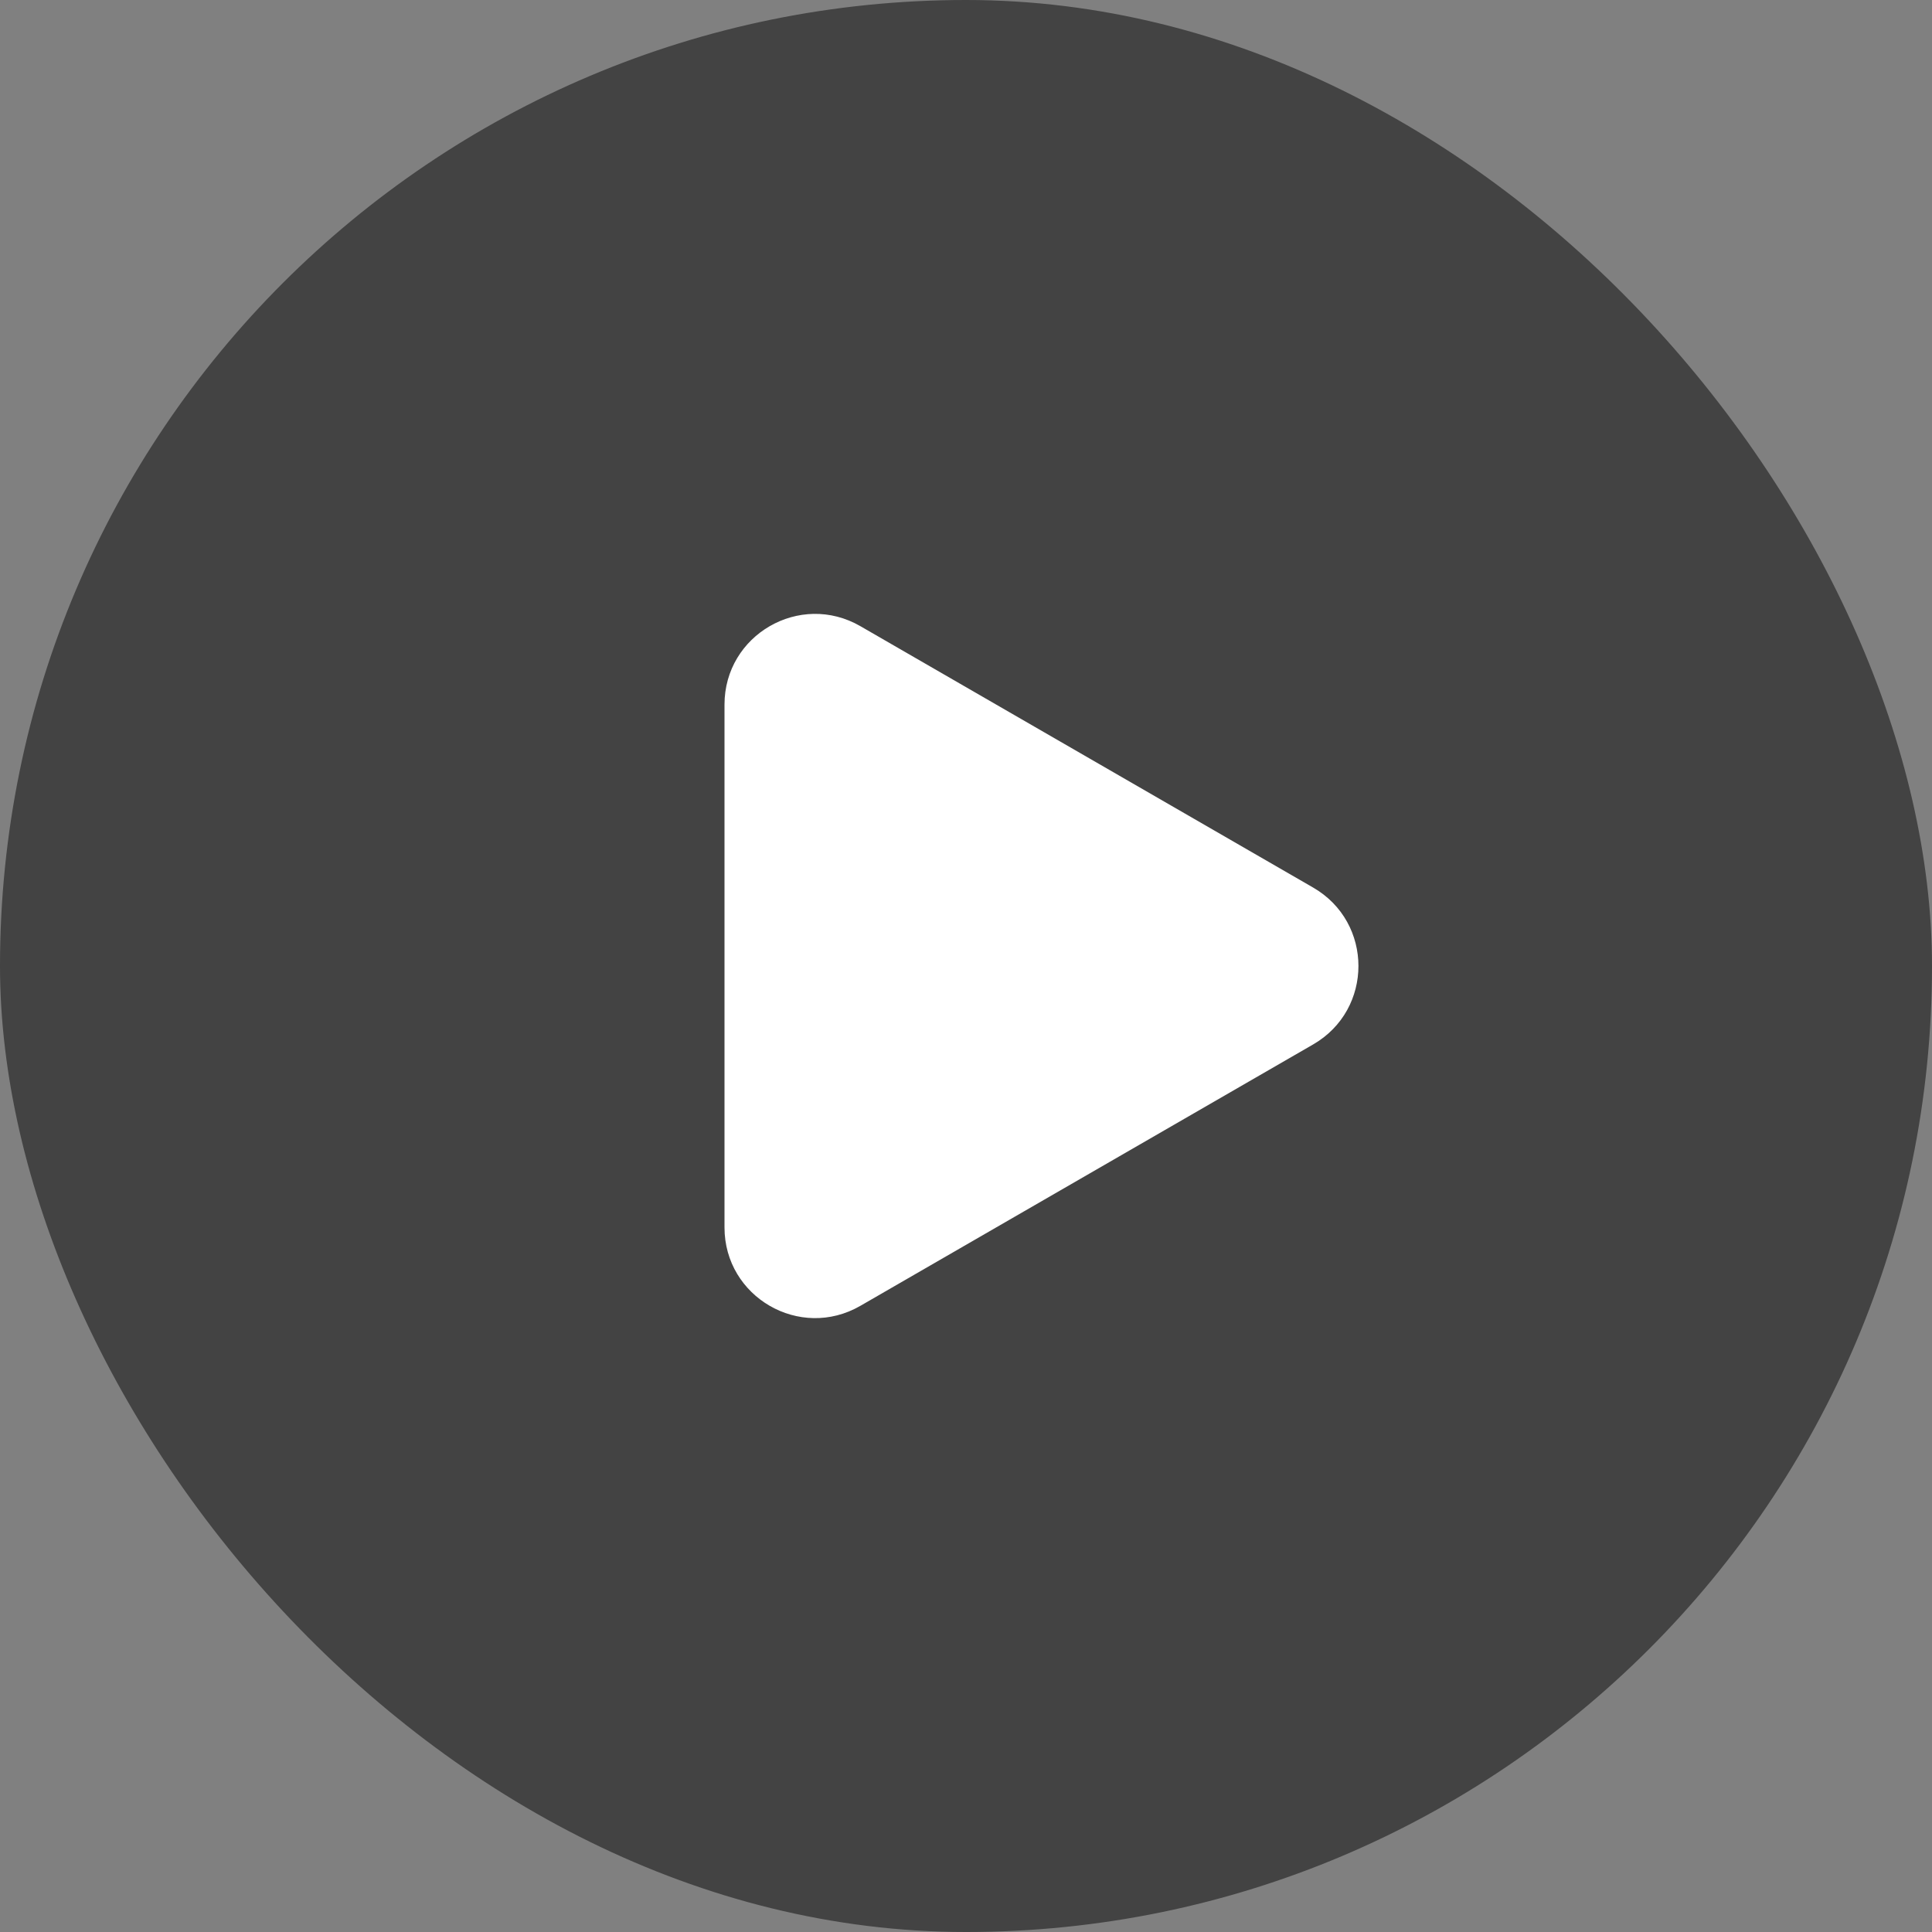 <svg width="64" height="64" viewBox="0 0 64 64" fill="none" xmlns="http://www.w3.org/2000/svg">
<rect x="0" y="0" width="64" height="64" fill="#808080" stroke="none"/>
<rect width="64" height="64" rx="32" fill="black" fill-opacity="0.48"/>
<path d="M43.5 29.402C45.5 30.557 45.5 33.443 43.5 34.598L28.5 43.258C26.5 44.413 24 42.97 24 40.66L24 23.34C24 21.03 26.5 19.587 28.5 20.742L43.5 29.402Z" fill="white"/>
</svg>
